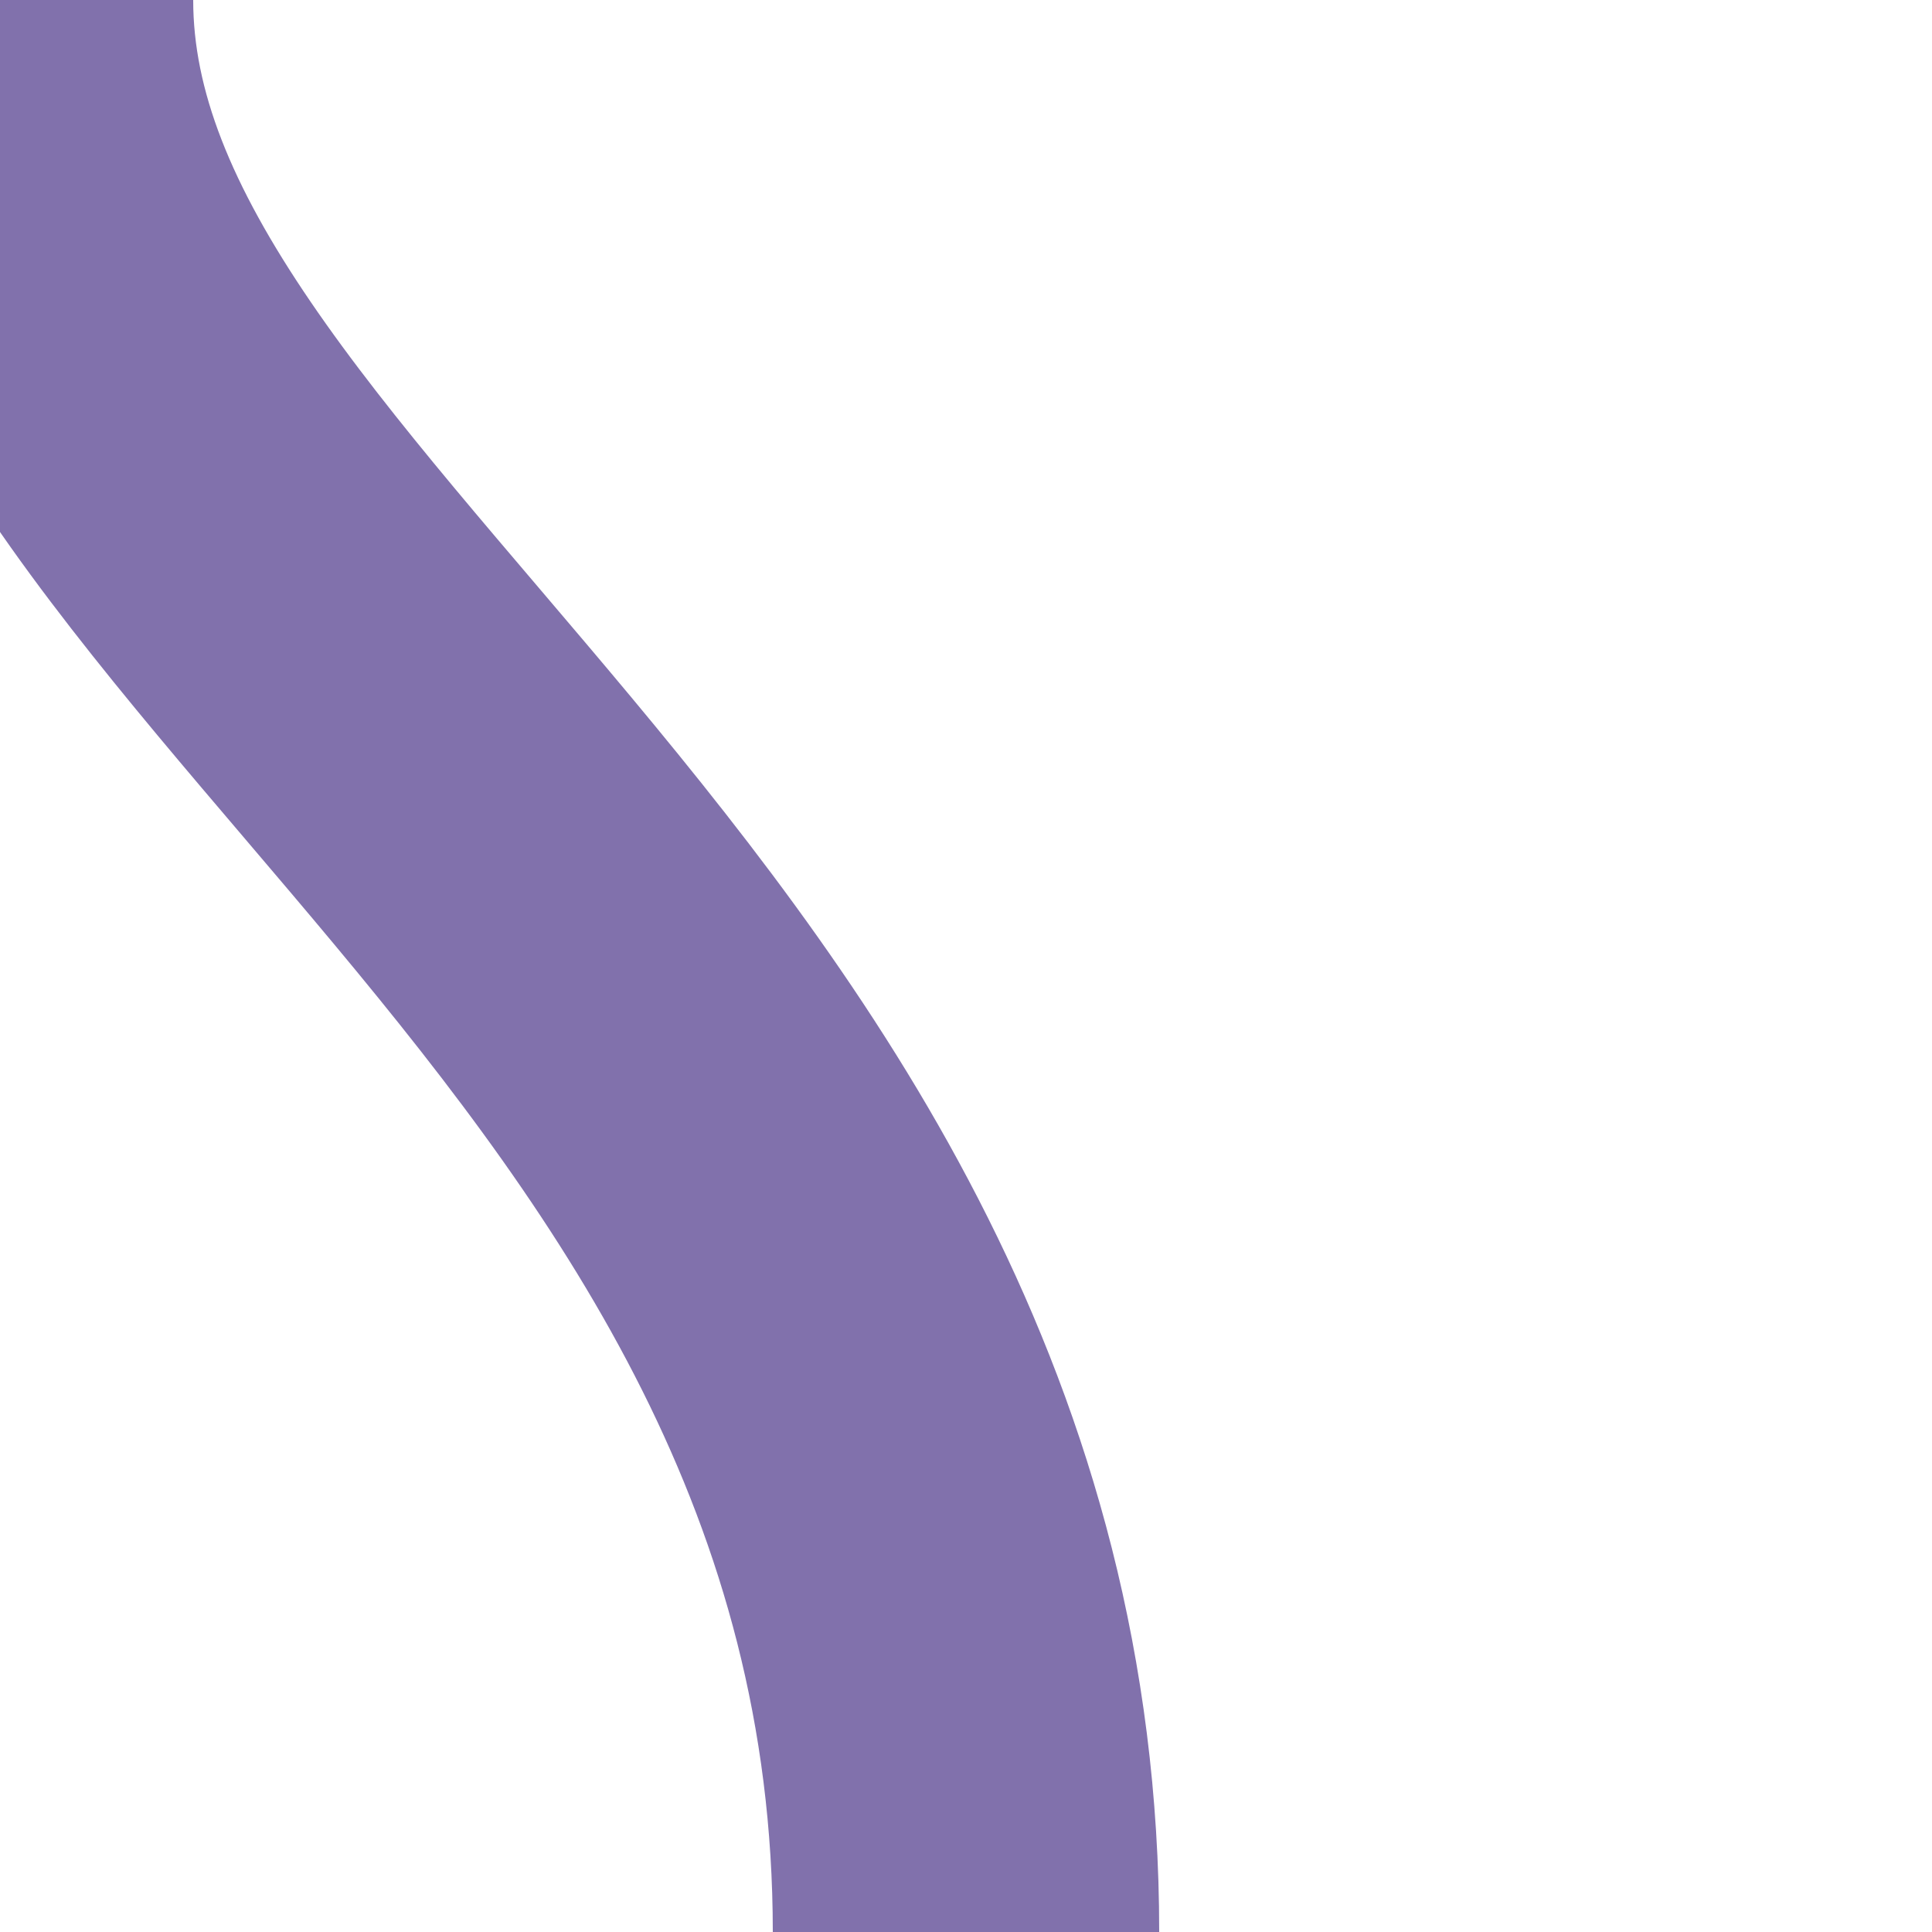 <?xml version="1.0"?>
<svg xmlns="http://www.w3.org/2000/svg" width="500" height="500">
<path stroke="#8171AC" stroke-width="100" fill="none" transform="translate(-125,0)" d="M 375,500 C 375,250 125,150 125,0"/>
</svg>